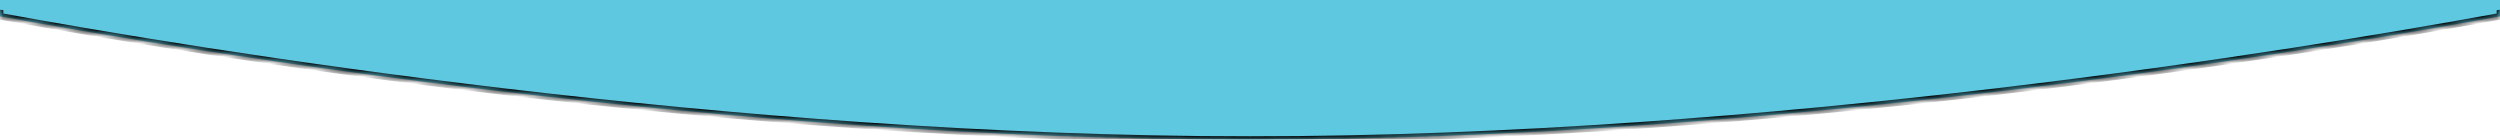 <svg width="376" height="21" viewBox="0 0 376 21" fill="none" xmlns="http://www.w3.org/2000/svg">
<mask id="path-1-inside-1_2032_5642" fill="white">
<path d="M188 21C266.305 21 345.537 8.032 376 2.452V1H0V2.452C30.463 8.032 109.695 21 188 21Z"/>
</mask>
<path d="M188 21C266.305 21 345.537 8.032 376 2.452V1H0V2.452C30.463 8.032 109.695 21 188 21Z" fill="#5FC8E1"/>
<path d="M188 21L188 21.5L188 21ZM376 2.452H376.5V2.869L376.09 2.944L376 2.452ZM376 1V0.5H376.5V1H376ZM0 1H-0.5V0.5H0V1ZM0 2.452L-0.09 2.944L-0.5 2.869V2.452H0ZM188 21V20.5C266.259 20.5 345.456 7.538 375.91 1.96L376 2.452L376.09 2.944C345.617 8.525 266.35 21.5 188 21.5V21ZM376 2.452H375.5V1H376H376.5V2.452H376ZM376 1V1.5H0V1V0.5H376V1ZM0 1H0.5V2.452H0H-0.5V1H0ZM0 2.452L0.09 1.96C30.544 7.538 109.741 20.5 188 20.5L188 21L188 21.5C109.65 21.5 30.383 8.525 -0.09 2.944L0 2.452Z" fill="black" mask="url(#path-1-inside-1_2032_5642)"/>
<path d="M188 20C266.305 20 345.537 7.032 376 1.452V0H0V1.452C30.463 7.032 109.695 20 188 20Z" fill="#5FC8E1"/>
</svg>
